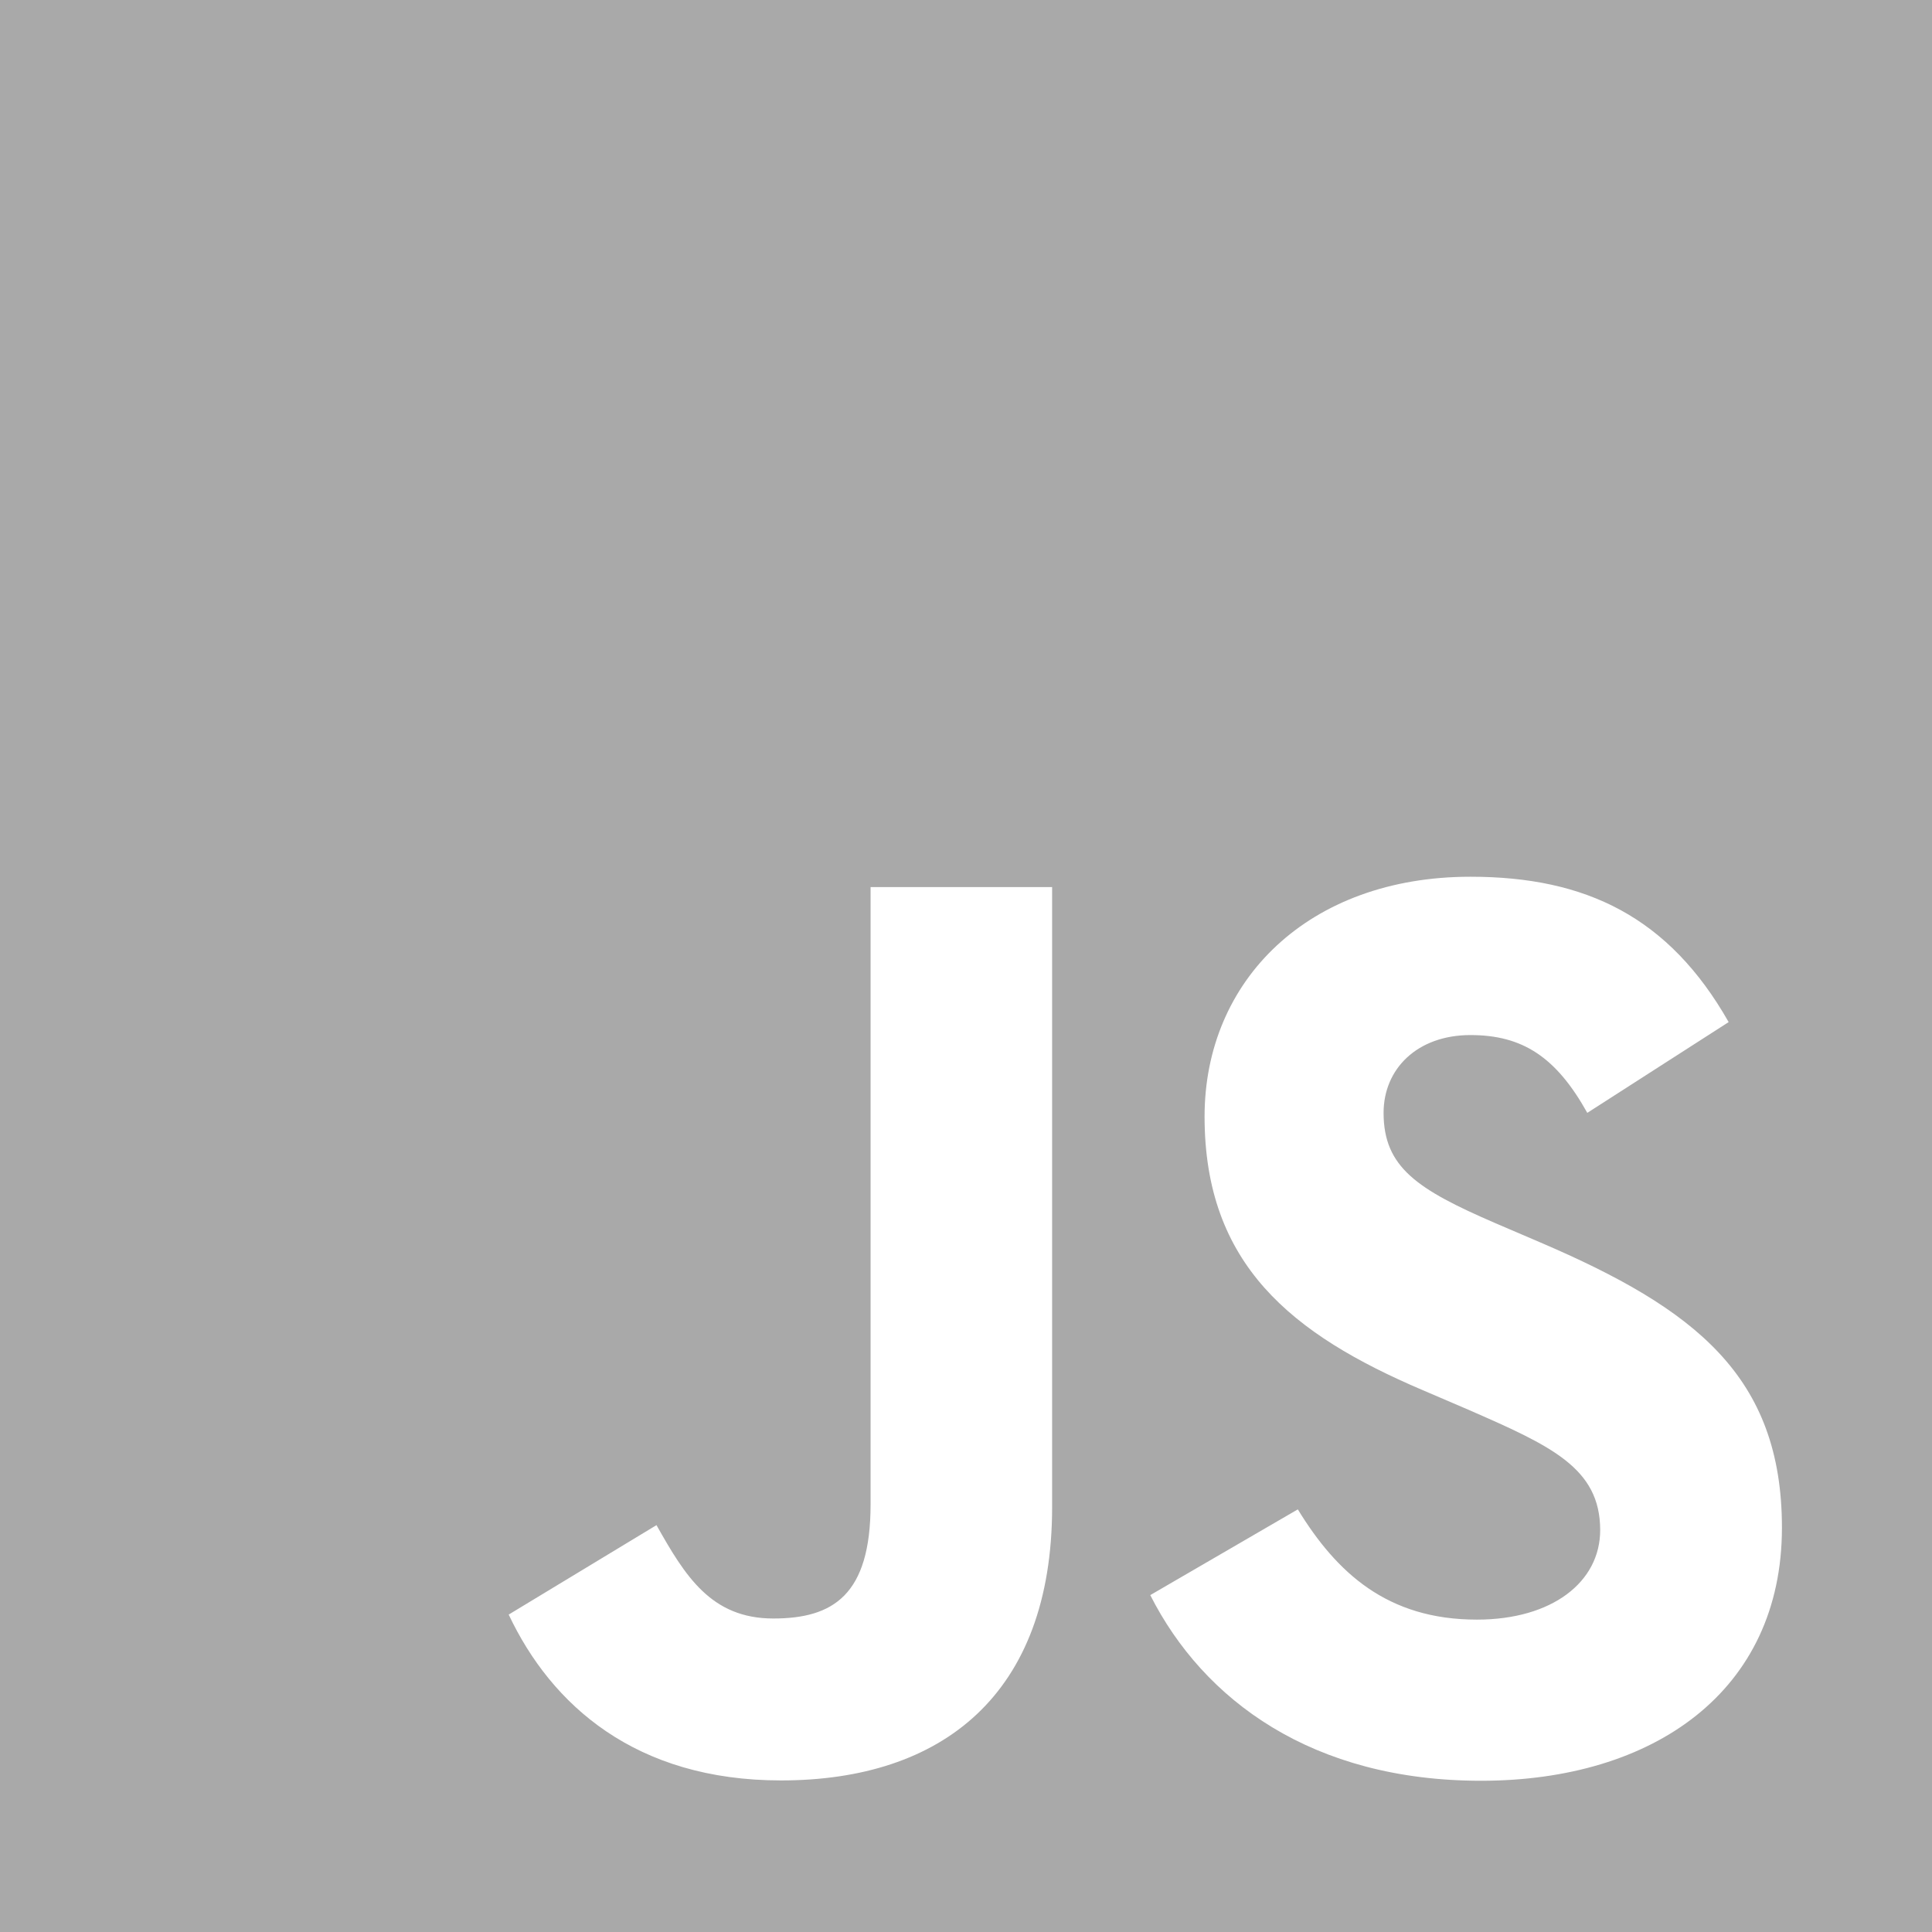 <?xml version="1.0" encoding="UTF-8"?>
<svg xmlns="http://www.w3.org/2000/svg" width="64" height="64" viewBox="0 0 64 64" fill="none">
  <g clip-path="url(#clip0_3620_32208)">
    <path fill-rule="evenodd" clip-rule="evenodd" d="M0 0H64V64H0V0ZM48.924 53.652C45.958 53.652 44.281 52.105 42.992 50L38.104 52.84C39.87 56.328 43.478 58.99 49.063 58.99C54.776 58.99 59.029 56.023 59.029 50.609C59.029 45.586 56.144 43.352 51.034 41.161L49.531 40.517C46.95 39.4 45.833 38.669 45.833 36.865C45.833 35.405 46.949 34.288 48.711 34.288C50.438 34.288 51.55 35.016 52.581 36.865L57.264 33.858C55.284 30.374 52.535 29.043 48.711 29.043C43.34 29.043 39.903 32.477 39.903 36.987C39.903 41.883 42.786 44.2 47.126 46.049L48.63 46.694C51.373 47.893 53.008 48.624 53.008 50.686C53.008 52.407 51.416 53.652 48.924 53.652ZM25.617 53.615C23.551 53.615 22.691 52.198 21.747 50.522L16.851 53.485C18.269 56.487 21.058 58.979 25.873 58.979C31.202 58.979 34.853 56.144 34.853 49.917V29.386H28.839V49.836C28.839 52.842 27.593 53.615 25.617 53.615Z" fill="#A9A9A9"></path>
  </g>
  <defs>
    <clipPath id="clip0_3620_32208">
      <rect width="64" height="64" fill="white"></rect>
    </clipPath>
  </defs>
</svg>

